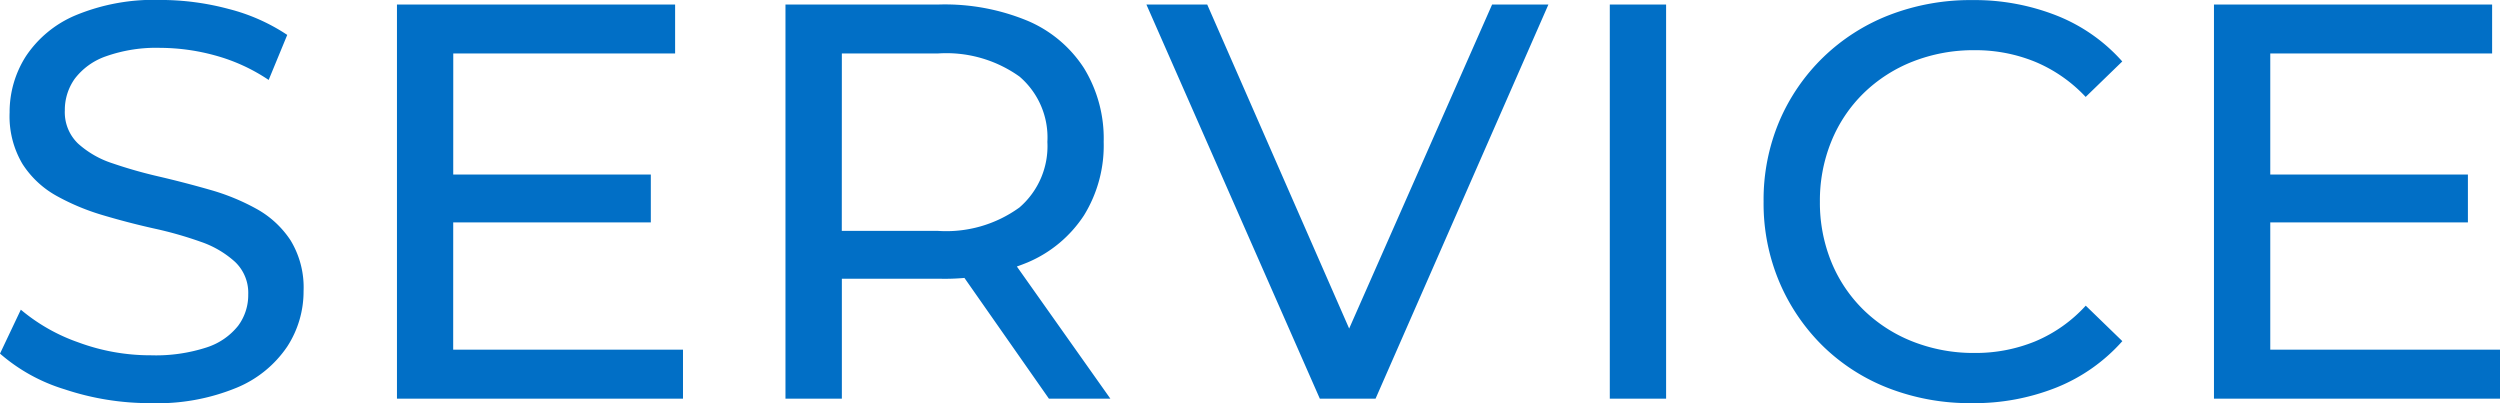 <svg xmlns="http://www.w3.org/2000/svg" width="124.32" height="20.048" viewBox="0 0 124.32 20.048">
  <path id="パス_2414" data-name="パス 2414" d="M-54.88.224a13.374,13.374,0,0,1-4.284-.686,8.776,8.776,0,0,1-3.22-1.778l1.036-2.184A9.093,9.093,0,0,0-58.492-2.8a10.3,10.3,0,0,0,3.612.644,8.165,8.165,0,0,0,2.772-.392A3.287,3.287,0,0,0-50.54-3.626a2.559,2.559,0,0,0,.5-1.554A2.12,2.12,0,0,0-50.694-6.8,4.883,4.883,0,0,0-52.4-7.8a19,19,0,0,0-2.31-.658q-1.26-.28-2.534-.658a11.343,11.343,0,0,1-2.324-.966,4.753,4.753,0,0,1-1.694-1.582,4.635,4.635,0,0,1-.644-2.562,5.147,5.147,0,0,1,.8-2.786,5.542,5.542,0,0,1,2.464-2.044,10.139,10.139,0,0,1,4.242-.77,13.1,13.1,0,0,1,3.388.448A9.446,9.446,0,0,1-48.1-18.088l-.924,2.24a9.005,9.005,0,0,0-2.66-1.218,10.4,10.4,0,0,0-2.716-.378,7.477,7.477,0,0,0-2.716.42,3.311,3.311,0,0,0-1.554,1.12,2.671,2.671,0,0,0-.49,1.568,2.155,2.155,0,0,0,.658,1.652,4.725,4.725,0,0,0,1.708.98,23.086,23.086,0,0,0,2.31.658q1.26.294,2.534.658a10.823,10.823,0,0,1,2.324.952,4.8,4.8,0,0,1,1.694,1.568,4.508,4.508,0,0,1,.644,2.52A5.035,5.035,0,0,1-48.1-2.59,5.617,5.617,0,0,1-50.61-.546,10.338,10.338,0,0,1-54.88.224ZM-40.1-11.144h10.08v2.38H-40.1Zm.252,8.708H-28.42V0H-42.644V-19.6h13.832v2.436H-39.844ZM-23.324,0V-19.6h7.644a10.748,10.748,0,0,1,4.4.812,6.225,6.225,0,0,1,2.8,2.352,6.687,6.687,0,0,1,.98,3.668,6.617,6.617,0,0,1-.98,3.654,6.256,6.256,0,0,1-2.8,2.338,10.748,10.748,0,0,1-4.4.812h-6.1l1.26-1.288V0Zm13.1,0L-15.2-7.112h3L-7.168,0Zm-10.3-6.972-1.26-1.372h6.02A6.2,6.2,0,0,0-11.69-9.506,4.022,4.022,0,0,0-10.3-12.768a3.981,3.981,0,0,0-1.386-3.248,6.254,6.254,0,0,0-4.074-1.148h-6.02l1.26-1.4ZM3.248,0-5.376-19.6h3.024L5.572-1.512H3.836L11.816-19.6h2.8L6.02,0Zm14.42,0V-19.6h2.8V0Zm18,.224a11.205,11.205,0,0,1-4.13-.742,9.674,9.674,0,0,1-3.276-2.1A9.867,9.867,0,0,1,26.1-5.8a10.015,10.015,0,0,1-.784-4,10.015,10.015,0,0,1,.784-4,9.76,9.76,0,0,1,2.184-3.178,9.826,9.826,0,0,1,3.29-2.1,11.205,11.205,0,0,1,4.13-.742,11.134,11.134,0,0,1,4.186.77,8.573,8.573,0,0,1,3.262,2.282l-1.82,1.764a7.274,7.274,0,0,0-2.52-1.75,7.82,7.82,0,0,0-3-.574,8.252,8.252,0,0,0-3.066.56A7.352,7.352,0,0,0,30.3-15.2a7.076,7.076,0,0,0-1.61,2.394,7.789,7.789,0,0,0-.574,3.01,7.789,7.789,0,0,0,.574,3.01A7.076,7.076,0,0,0,30.3-4.4a7.352,7.352,0,0,0,2.45,1.568,8.252,8.252,0,0,0,3.066.56,7.82,7.82,0,0,0,3-.574,7.115,7.115,0,0,0,2.52-1.778l1.82,1.764a8.71,8.71,0,0,1-3.262,2.3A11.034,11.034,0,0,1,35.672.224ZM50.26-11.144H60.34v2.38H50.26Zm.252,8.708H61.936V0H47.712V-19.6H61.544v2.436H50.512Z" transform="translate(62.384 19.824)" fill="#016fc6"/>
</svg>
